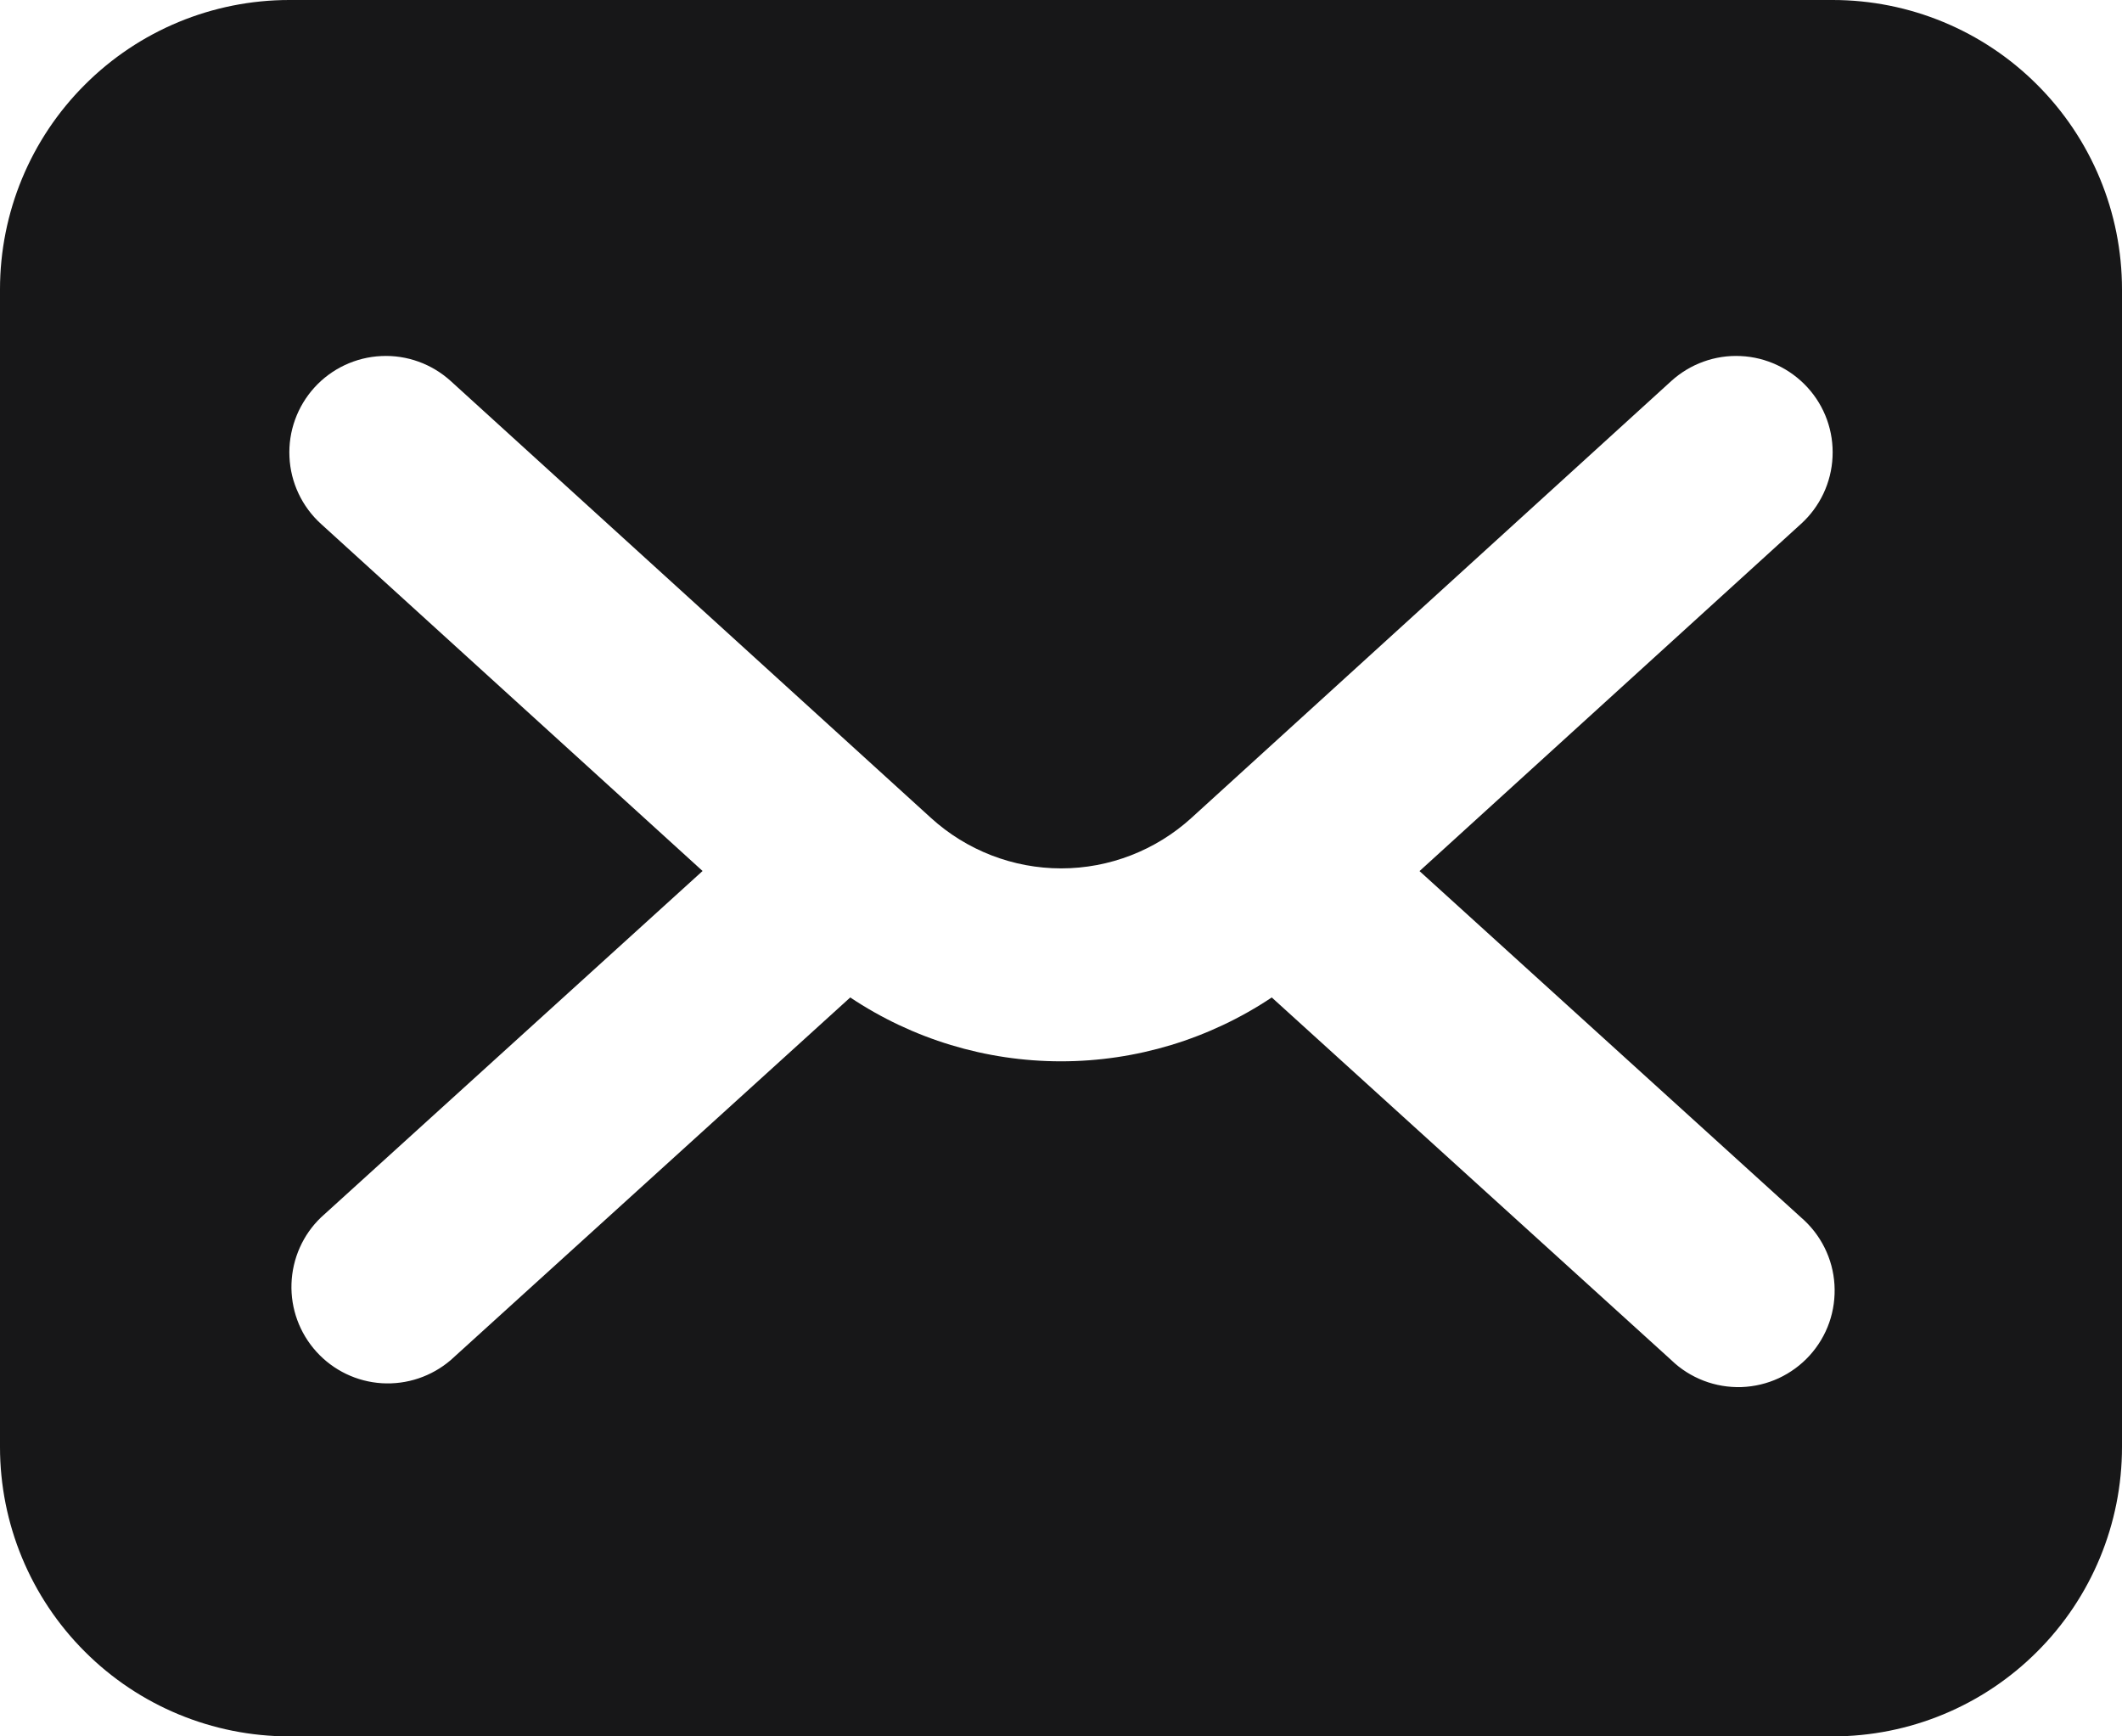 <svg width="22" height="18" viewBox="0 0 22 18" fill="none" xmlns="http://www.w3.org/2000/svg">
<path d="M19 0H3C2.204 0 1.441 0.316 0.879 0.879C0.316 1.441 0 2.204 0 3V15C0 15.796 0.316 16.559 0.879 17.121C1.441 17.684 2.204 18 3 18H19C19.796 18 20.559 17.684 21.121 17.121C21.684 16.559 22 15.796 22 15V3C22 2.204 21.684 1.441 21.121 0.879C20.559 0.316 19.796 0 19 0ZM18.672 12.62C18.773 12.707 18.857 12.814 18.916 12.933C18.976 13.053 19.011 13.183 19.019 13.317C19.027 13.45 19.009 13.584 18.965 13.71C18.921 13.836 18.851 13.953 18.761 14.052C18.672 14.15 18.563 14.23 18.441 14.287C18.32 14.343 18.189 14.374 18.055 14.379C17.921 14.383 17.788 14.361 17.663 14.313C17.538 14.265 17.424 14.193 17.328 14.1L13.185 10.34C12.538 10.772 11.778 11.002 11 11.002C10.222 11.002 9.462 10.772 8.815 10.34L4.672 14.1C4.474 14.269 4.219 14.355 3.959 14.339C3.699 14.323 3.456 14.206 3.281 14.013C3.106 13.82 3.013 13.567 3.022 13.307C3.031 13.047 3.14 12.8 3.328 12.62L7.284 9.029L3.327 5.43C3.23 5.342 3.151 5.235 3.095 5.116C3.039 4.997 3.007 4.869 3.001 4.737C2.988 4.472 3.082 4.213 3.26 4.017C3.438 3.821 3.688 3.703 3.953 3.691C4.218 3.678 4.477 3.772 4.673 3.95L9.652 8.479C10.021 8.815 10.503 9.002 11.002 9.002C11.501 9.002 11.983 8.815 12.352 8.479L17.327 3.95C17.523 3.772 17.782 3.678 18.047 3.691C18.312 3.703 18.561 3.821 18.74 4.017C18.919 4.213 19.012 4.472 18.999 4.737C18.987 5.002 18.869 5.252 18.673 5.43L14.717 9.03L18.672 12.62Z" fill="#171718"/>
</svg>
